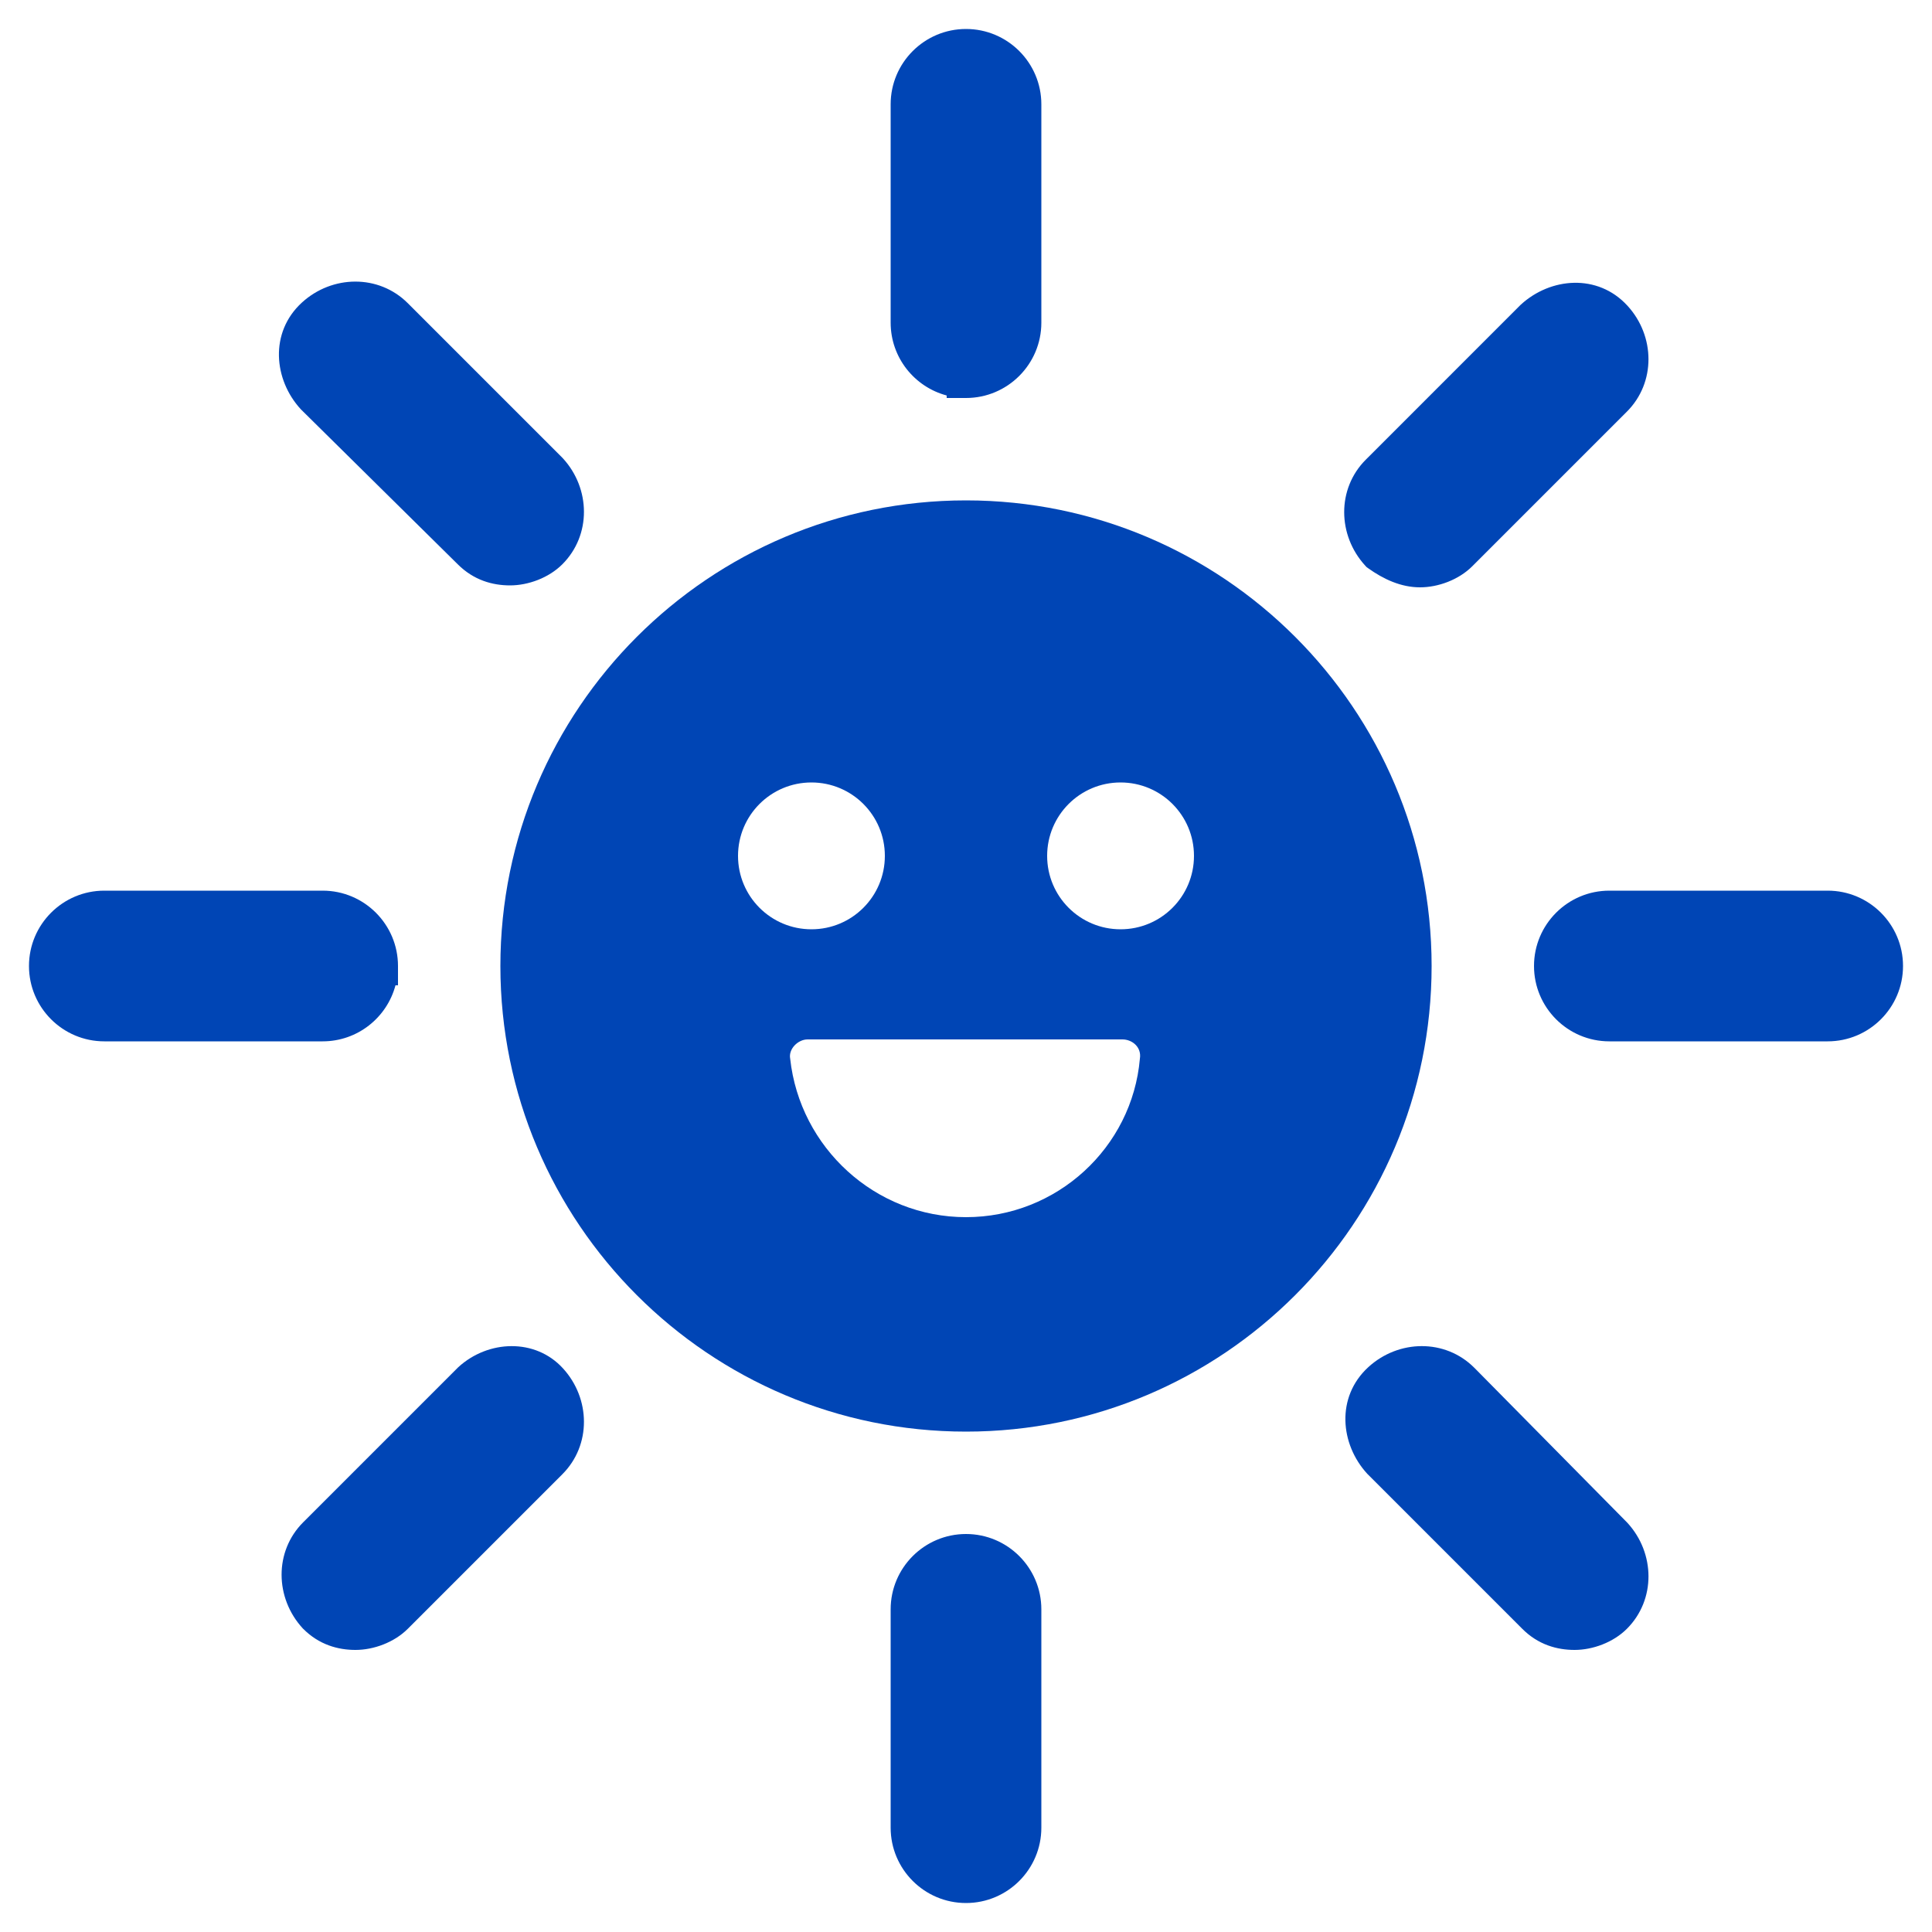 <svg width="100" height="100" viewBox="0 0 100 100" fill="none" xmlns="http://www.w3.org/2000/svg">
<path fill-rule="evenodd" clip-rule="evenodd" d="M49 20.6V20.47C47.332 20.028 46.1 18.507 46.1 16.7V5.4C46.1 3.248 47.848 1.5 50 1.5C52.152 1.5 53.9 3.248 53.9 5.4V16.7C53.9 18.852 52.152 20.6 50 20.6H49ZM28.221 28.661C28.284 28.61 28.344 28.556 28.4 28.5C29.5 27.4 29.5 25.6 28.4 24.4L20.4 16.4C20.346 16.346 20.29 16.294 20.232 16.245C20.29 16.294 20.346 16.346 20.4 16.4L28.4 24.4C29.5 25.6 29.5 27.4 28.4 28.5C28.344 28.556 28.284 28.61 28.221 28.661ZM26.4 30.3C25.493 30.3 24.519 30.032 23.695 29.209L15.58 21.194L15.563 21.176C14.169 19.655 13.936 17.211 15.624 15.663C17.189 14.229 19.601 14.187 21.107 15.693L29.122 23.708L29.137 23.724C30.572 25.289 30.614 27.701 29.107 29.207C28.401 29.913 27.338 30.3 26.4 30.3ZM20.47 51H20.6V50C20.6 47.848 18.852 46.1 16.7 46.1H5.4C3.248 46.1 1.5 47.848 1.5 50C1.5 52.152 3.248 53.9 5.4 53.9H16.7C18.507 53.9 20.028 52.669 20.47 51ZM23.724 70.763L23.708 70.778L15.693 78.793C14.186 80.299 14.229 82.711 15.663 84.276L15.678 84.292L15.693 84.307C16.517 85.132 17.492 85.4 18.4 85.4C19.338 85.4 20.401 85.013 21.107 84.307L29.107 76.307C30.613 74.801 30.572 72.391 29.139 70.826C27.709 69.256 25.267 69.349 23.724 70.763ZM50 79.4C47.848 79.4 46.1 81.148 46.1 83.3V94.6C46.1 96.752 47.848 98.5 50 98.5C52.152 98.5 53.9 96.752 53.9 94.6V83.3C53.9 81.147 52.152 79.4 50 79.4ZM84.225 78.811L76.312 70.797L76.307 70.793C74.801 69.286 72.389 69.329 70.824 70.763C69.136 72.311 69.369 74.755 70.763 76.276L70.778 76.292L78.793 84.307C79.617 85.132 80.592 85.4 81.5 85.4C82.438 85.4 83.501 85.013 84.207 84.307C85.714 82.801 85.672 80.389 84.237 78.824L84.225 78.811ZM98.5 50V50C98.5 47.848 96.752 46.1 94.6 46.1H94.6H83.3C81.148 46.1 79.4 47.848 79.4 50C79.4 52.152 81.148 53.9 83.3 53.9H94.6C96.752 53.9 98.5 52.152 98.5 50ZM26.4 29.3L26.4 29.3L26.433 29.3L26.4 29.3ZM78.724 15.763L78.708 15.777L70.693 23.793C69.186 25.299 69.229 27.711 70.663 29.276L70.734 29.353L70.819 29.414C71.608 29.977 72.511 30.4 73.5 30.4C74.438 30.4 75.501 30.013 76.207 29.307L84.207 21.307C85.714 19.8 85.671 17.389 84.237 15.824C82.689 14.136 80.245 14.369 78.724 15.763Z" fill="#0045B5"/>
<path d="M50 25.9C36.7 25.9 25.9 36.7 25.9 50C25.9 63.3 36.7 74.1 50 74.1C63.3 74.1 74.1 63.3 74.1 50C74.1 36.7 63.3 25.9 50 25.9ZM38.2 44.3C38.2 42.2 39.9 40.5 42 40.5C44.1 40.5 45.8 42.2 45.8 44.3C45.8 46.4 44.1 48.1 42 48.1C39.9 48.1 38.2 46.4 38.2 44.3ZM50 63C45.3 63 41.4 59.4 40.9 54.8C40.8 54.3 41.3 53.8 41.8 53.8H58.1C58.6 53.8 59.1 54.2 59 54.8C58.6 59.4 54.7 63 50 63H50ZM58 48.1C55.9 48.1 54.2 46.4 54.2 44.3C54.2 42.2 55.9 40.5 58 40.5C60.1 40.5 61.8 42.2 61.8 44.3C61.8 46.4 60.1 48.1 58 48.1Z" fill="#0045B5"/>
</svg>
